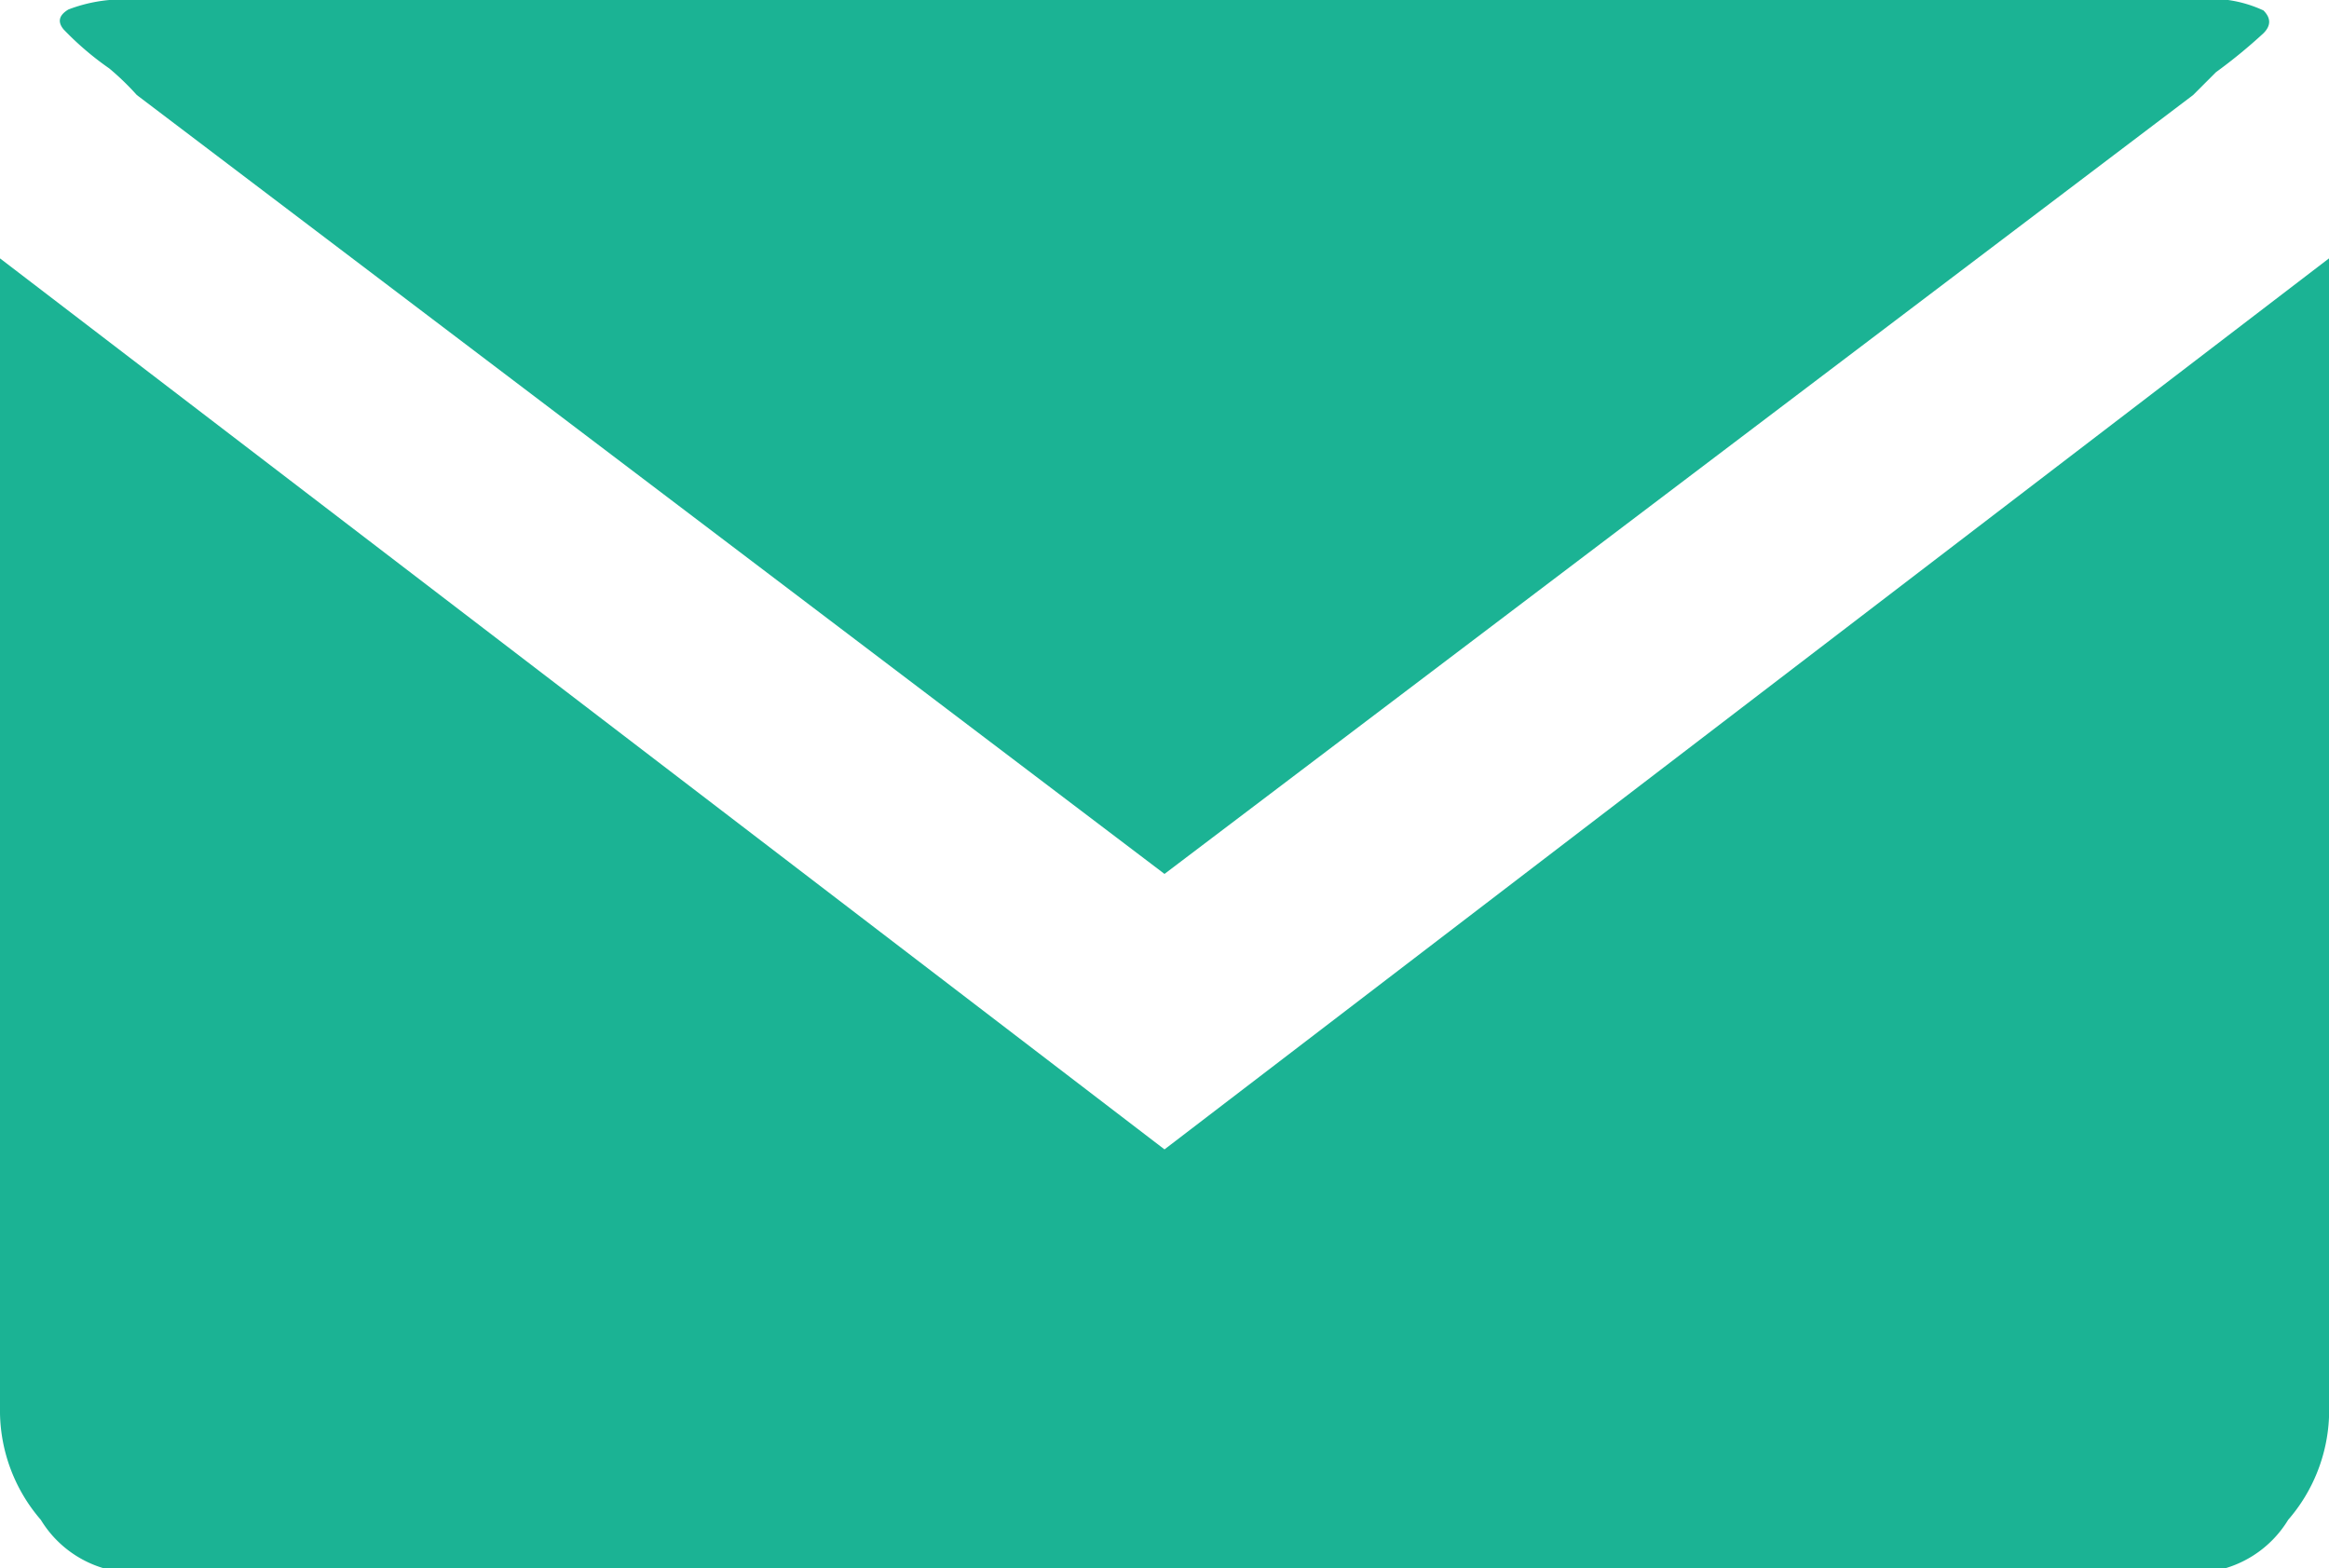 <svg xmlns="http://www.w3.org/2000/svg" width="24.52" height="16.51" viewBox="0 0 24.52 16.51"><defs><style>.cls-1{fill:#1bb394;}</style></defs><title>Asset 7</title><g id="Layer_2" data-name="Layer 2"><g id="Layer_1-2" data-name="Layer 1"><path class="cls-1" d="M1.44,0A1.61,1.61,0,0,0,.72.1Q.57.19.67.31a3.16,3.16,0,0,0,.48.41A2.8,2.8,0,0,1,1.44,1L12.26,9.2,23.09,1l.24-.24a5.57,5.57,0,0,0,.5-.41q.12-.12,0-.24A1.32,1.32,0,0,0,23.09,0H1.44Z"/><path class="cls-1" d="M0,2.72V14.88A1.76,1.76,0,0,0,.43,16a1.16,1.16,0,0,0,.86.55H23.23a1.16,1.16,0,0,0,.86-.55,1.76,1.76,0,0,0,.43-1.08V2.72L12.26,12.1Z"/></g></g></svg>